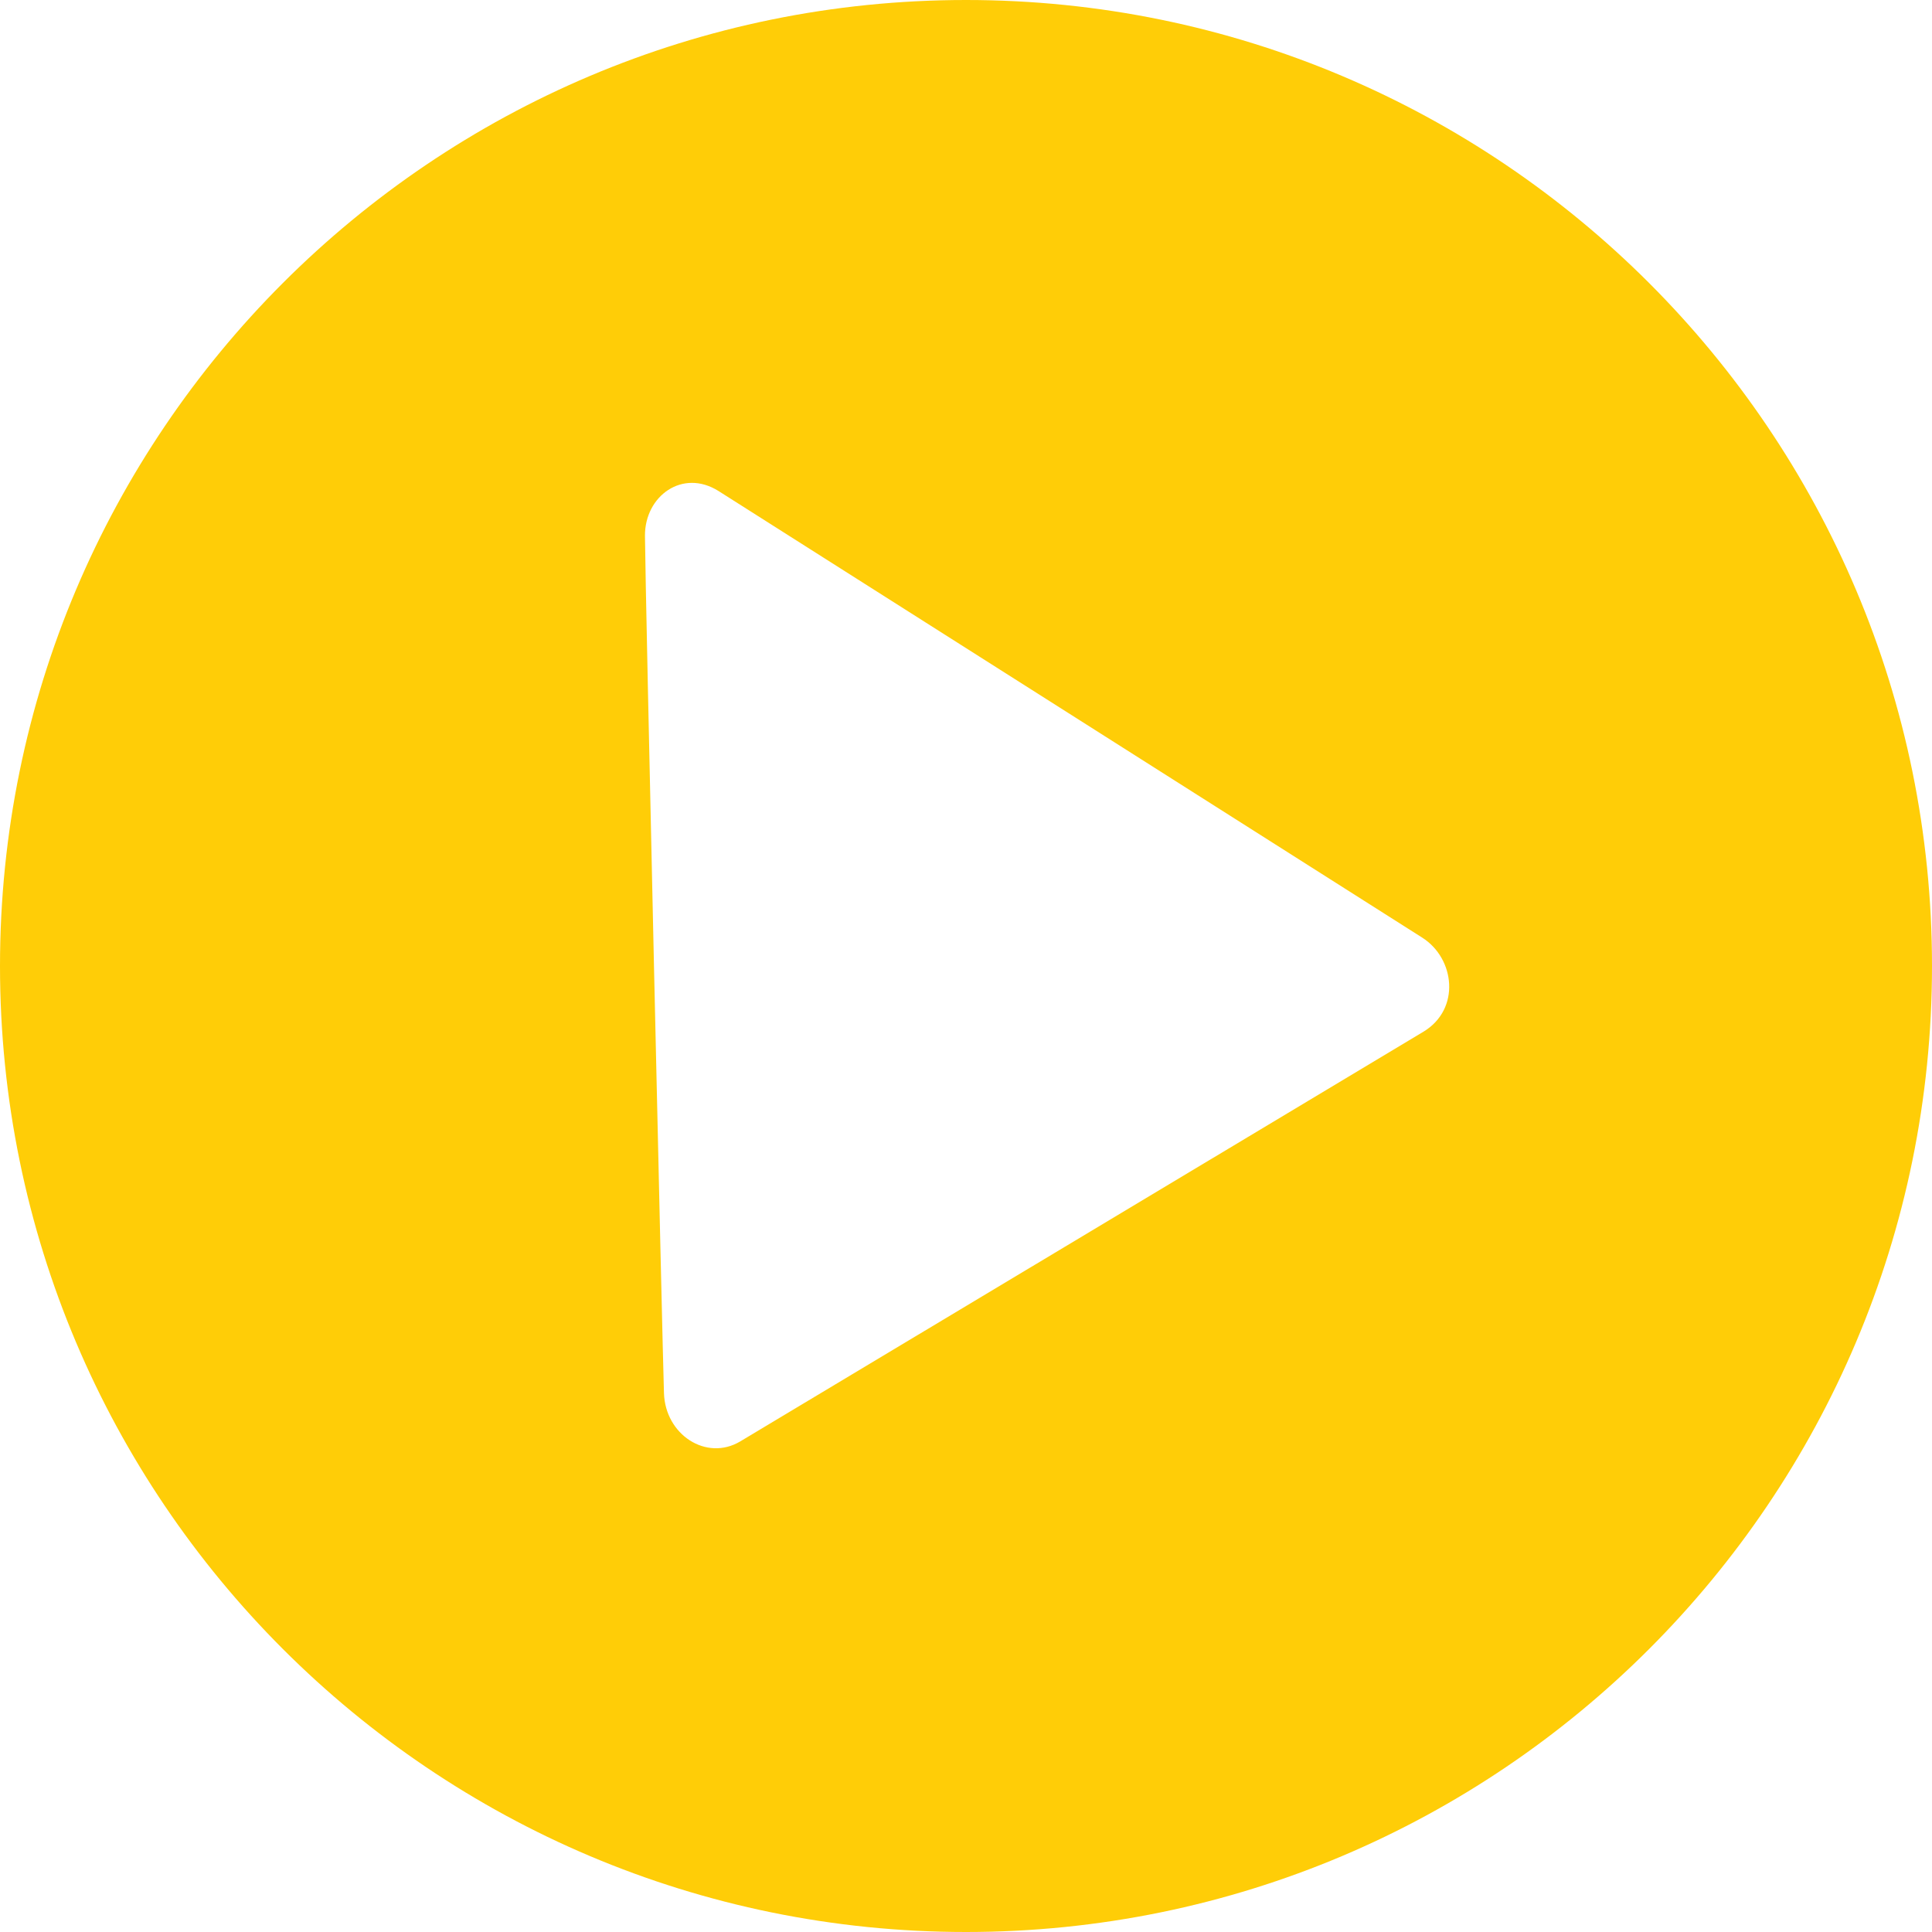 <?xml version="1.0" encoding="utf-8"?>
<!-- Generator: Adobe Illustrator 16.0.4, SVG Export Plug-In . SVG Version: 6.00 Build 0)  -->
<!DOCTYPE svg PUBLIC "-//W3C//DTD SVG 1.1//EN" "http://www.w3.org/Graphics/SVG/1.1/DTD/svg11.dtd">
<svg version="1.1" id="Layer_1" xmlns="http://www.w3.org/2000/svg" xmlns:xlink="http://www.w3.org/1999/xlink" x="0px" y="0px"
	 width="24px" height="24px" viewBox="0 0 24 24" enable-background="new 0 0 24 24" xml:space="preserve">
<g>
	<path fill="#FFCD07" d="M12,0C5.373,0,0,5.373,0,12c0,6.628,5.373,12,12,12s12-5.372,12-12C24,5.373,18.627,0,12,0z M17.683,12.816
		c-0.372,0.225-7.85,4.707-8.488,5.09c-0.42,0.25-0.932-0.083-0.947-0.602C8.229,16.727,8.016,7.329,8.012,6.656
		C8.009,6.162,8.479,5.817,8.928,6.101c0.454,0.289,8.427,5.348,8.74,5.547C18.074,11.906,18.147,12.535,17.683,12.816z"/>
</g>
</svg>
